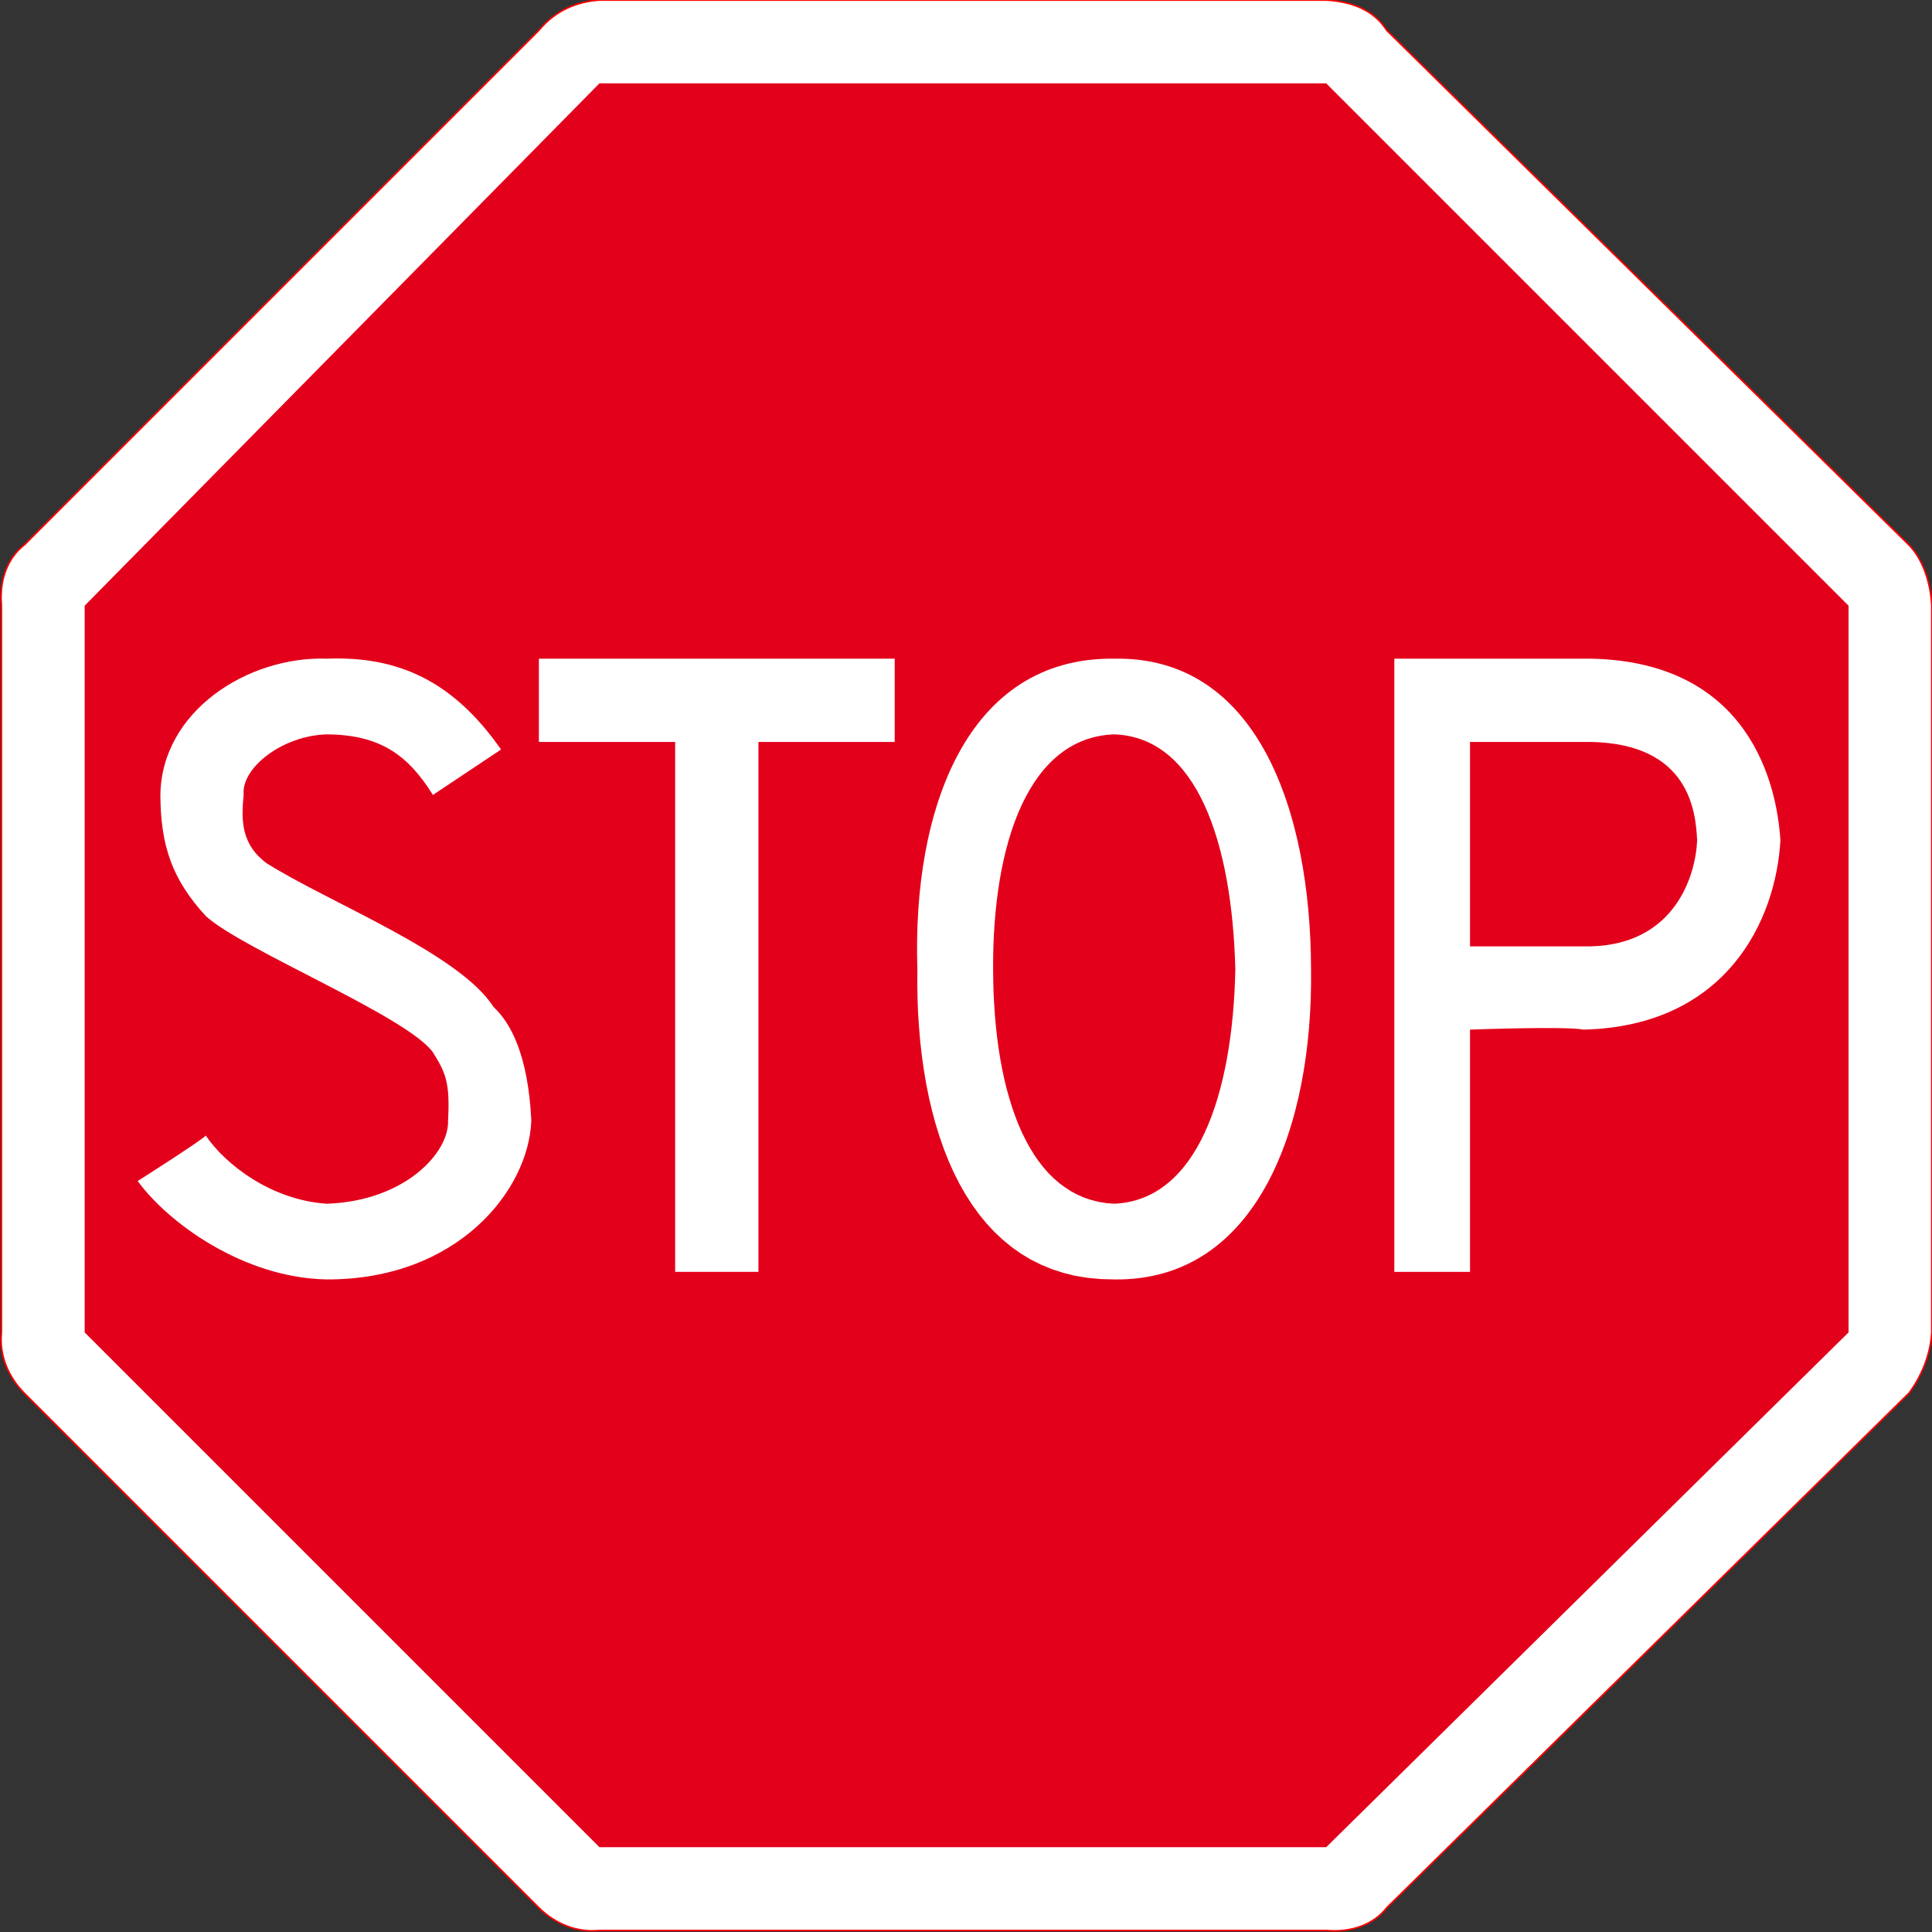 <?xml version="1.0" encoding="UTF-8" standalone="no"?>
<!-- Created with Inkscape (http://www.inkscape.org/) -->

<svg
   xmlns:dc="http://purl.org/dc/elements/1.1/"
   xmlns:cc="http://creativecommons.org/ns#"
   xmlns:rdf="http://www.w3.org/1999/02/22-rdf-syntax-ns#"
   xmlns:svg="http://www.w3.org/2000/svg"
   xmlns="http://www.w3.org/2000/svg"
   xmlns:sodipodi="http://sodipodi.sourceforge.net/DTD/sodipodi-0.dtd"
   xmlns:inkscape="http://www.inkscape.org/namespaces/inkscape"
   width="169.333mm"
   height="169.333mm"
   viewBox="0 0 600 600"
   id="svg9847"
   version="1.1"
   inkscape:version="0.91 r13725"
   sodipodi:docname="Verkeersbord B7.svg">
  <rect x="0" y="0" width="600" height="600" fill="#333333" stroke="none"/>
  <defs
     id="defs9849" />
  <sodipodi:namedview
     id="base"
     pagecolor="#ffffff"
     bordercolor="#666666"
     borderopacity="1.0"
     inkscape:pageopacity="0.0"
     inkscape:pageshadow="2"
     inkscape:zoom="0.35"
     inkscape:cx="-982.18096"
     inkscape:cy="-298.60955"
     inkscape:document-units="px"
     inkscape:current-layer="layer1"
     showgrid="false"
     fit-margin-top="0"
     fit-margin-left="0"
     fit-margin-right="0"
     fit-margin-bottom="0"
     inkscape:window-width="1600"
     inkscape:window-height="837"
     inkscape:window-x="-8"
     inkscape:window-y="-8"
     inkscape:window-maximized="1" />
  <g
     inkscape:label="Laag 1"
     inkscape:groupmode="layer"
     id="layer1"
     transform="translate(-727.181,366.247)">
    <g
       transform="matrix(2.351,0,0,-2.351,332.06,869.813)"
       xml:space="preserve"
       style="font-style:normal;font-variant:normal;font-weight:normal;font-stretch:normal;letter-spacing:normal;word-spacing:normal;text-anchor:start;fill:none;stroke:#000000;stroke-width:1.038;stroke-linecap:butt;stroke-linejoin:miter;stroke-miterlimit:10.433;stroke-dasharray:none;stroke-dashoffset:0;stroke-opacity:1"
       id="g4105"><path
         inkscape:connector-curvature="0"
         d="m 168.25,445.75 -0.02,0.33 -0.02,0.33 -0.01,0.33 0.01,0.32 0.01,0.31 0.02,0.31 0.02,0.31 0.04,0.3 0.04,0.29 0.05,0.29 0.06,0.29 0.07,0.28 0.08,0.27 0.08,0.27 0.09,0.26 0.09,0.26 0.11,0.25 0.11,0.24 0.11,0.24 0.13,0.23 0.13,0.23 0.13,0.22 0.14,0.22 0.15,0.2 0.16,0.2 0.15,0.2 0.17,0.19 0.17,0.18 0.17,0.17 0.18,0.17 0.19,0.16 0.19,0.15 68,68 c 2.22,2.7 5.11,3.8 8,4 l 96,0 c 3.39,-0.2 6.28,-1.3 8,-4 l 69,-68 c 1.55,-1.59 2.81,-4.42 3,-8 l 0,-96 c -0.19,-3.09 -1.45,-5.91 -3,-8 l -69,-68 c -1.72,-2.2 -4.61,-3.3 -8,-3 l -96,0 c -2.89,-0.3 -5.78,0.8 -8,3 l -68,68 c -2.05,2.09 -3.31,4.91 -3,8 l 0,96 z"
         style="fill:#ffffff;fill-rule:nonzero;stroke:#ffffff;stroke-width:0"
         id="path4107" /><path
         inkscape:connector-curvature="0"
         d="m 168.25,445.75 -0.02,0.33 -0.02,0.33 -0.01,0.33 0.01,0.32 0.01,0.31 0.02,0.31 0.02,0.31 0.04,0.3 0.04,0.29 0.05,0.29 0.06,0.29 0.07,0.28 0.08,0.27 0.08,0.27 0.09,0.26 0.09,0.26 0.11,0.25 0.11,0.24 0.11,0.24 0.13,0.23 0.13,0.23 0.13,0.22 0.14,0.22 0.15,0.2 0.16,0.2 0.15,0.2 0.17,0.19 0.17,0.18 0.17,0.17 0.18,0.17 0.19,0.16 0.19,0.15 68,68 c 2.22,2.7 5.11,3.8 8,4 l 96,0 c 3.39,-0.2 6.28,-1.3 8,-4 l 69,-68 c 1.55,-1.59 2.81,-4.42 3,-8 l 0,-96 c -0.19,-3.09 -1.45,-5.91 -3,-8 l -69,-68 c -1.72,-2.2 -4.61,-3.3 -8,-3 l -96,0 c -2.89,-0.3 -5.78,0.8 -8,3 l -68,68 c -2.05,2.09 -3.31,4.91 -3,8 l 0,96 z"
         style="stroke:#ff0000;stroke-width:0.208"
         id="path4109" /><polygon
         points="412.25,349.75 412.25,445.75 343.25,514.75 247.25,514.75 247.25,514.75 179.25,445.75 179.25,349.75 247.25,281.75 343.25,281.75 "
         style="fill:#e3001b;fill-opacity:1;fill-rule:nonzero;stroke:#ff0000;stroke-width:0"
         id="polygon4111" /><path
         inkscape:connector-curvature="0"
         d="m 200.25,420.75 -0.06,-0.66 -0.05,-0.64 -0.02,-0.64 -0.01,-0.31 0,-0.31 0.01,-0.3 0.01,-0.3 0.03,-0.3 0.03,-0.3 0.03,-0.29 0.05,-0.29 0.06,-0.28 0.07,-0.29 0.08,-0.28 0.09,-0.27 0.1,-0.27 0.11,-0.27 0.13,-0.27 0.13,-0.26 0.16,-0.27 0.16,-0.25 0.18,-0.26 0.2,-0.25 0.21,-0.25 0.22,-0.24 0.25,-0.24 0.26,-0.24 0.27,-0.24 0.3,-0.23 c 8.14,-5.16 25.5,-11.91 30,-19 2.25,-2.09 4.57,-6.29 5,-15 -0.32,-9.2 -9.72,-21.04 -27,-21 -11.03,0.19 -20.98,7.48 -25,13 0,0 8.22,5.21 9,6 2.54,-3.77 8.62,-8.53 16,-9 10.32,0.36 16.18,6.77 16,11 0.29,5.06 -0.37,6.39 -2,9 -3.46,4.8 -25.14,13.54 -30,18 -4.43,4.82 -5.97,9.25 -6,16 0.14,11.05 11.53,18.35 22,18 9.32,0.35 16.62,-2.86 23,-12 l -9,-6 c -3.24,5.19 -6.89,7.95 -14,8 -5.94,-0.16 -11.36,-4.47 -11,-8 z"
         style="fill:#ffffff;fill-rule:nonzero;stroke:#ffffff;stroke-width:0"
         id="path4113" /><polygon
         points="286.25,427.75 268.25,427.75 268.25,357.75 257.25,357.75 257.25,357.75 257.25,427.75 239.25,427.75 239.25,438.75 286.25,438.75 "
         style="fill:#ffffff;fill-rule:nonzero;stroke:#ffffff;stroke-width:0"
         id="polygon4115" /><path
         inkscape:connector-curvature="0"
         d="m 315.25,356.75 -1.79,0.05 -1.72,0.16 -1.65,0.27 -1.57,0.39 -1.51,0.49 -1.43,0.59 -1.37,0.69 -1.3,0.78 -1.23,0.87 -1.17,0.97 -1.11,1.04 -1.04,1.12 -0.98,1.2 -0.92,1.28 -0.86,1.34 -0.8,1.41 -0.74,1.46 -0.68,1.53 -0.63,1.58 -0.57,1.63 -0.52,1.67 -0.46,1.72 -0.42,1.76 -0.36,1.8 -0.31,1.82 -0.26,1.86 -0.22,1.88 -0.16,1.9 -0.13,1.92 -0.07,1.93 -0.03,1.94 0.01,1.95 c -0.69,21 6.5,41.23 26,41 18.87,0.35 25.95,-20 26,-41 0.28,-20.8 -7.13,-41.26 -26,-41 z"
         style="fill:#ffffff;fill-rule:nonzero;stroke:#ffffff;stroke-width:0"
         id="path4117" /><path
         inkscape:connector-curvature="0"
         d="m 299.25,397.75 0.02,-1.56 0.04,-1.54 0.08,-1.51 0.1,-1.5 0.13,-1.47 0.16,-1.44 0.19,-1.42 0.22,-1.39 0.25,-1.35 0.28,-1.32 0.31,-1.28 0.35,-1.25 0.37,-1.2 0.41,-1.17 0.43,-1.12 0.47,-1.07 0.51,-1.03 0.53,-0.97 0.57,-0.93 0.6,-0.87 0.64,-0.82 0.67,-0.76 0.71,-0.7 0.74,-0.64 0.78,-0.57 0.81,-0.52 0.84,-0.44 0.89,-0.38 0.92,-0.3 0.95,-0.24 1,-0.16 1.03,-0.08 c 10.91,0.47 15.66,14.29 16,31 -0.45,16.8 -5.09,30.62 -16,31 -11.2,-0.38 -16.07,-14.2 -16,-31 z"
         style="fill:#e3001b;fill-opacity:1;fill-rule:nonzero;stroke:#ff0000;stroke-width:0"
         id="path4119" /><path
         inkscape:connector-curvature="0"
         d="m 352.25,438.75 26,0 c 20.89,-0.43 24.54,-16.57 25,-24 -0.57,-10.37 -6.98,-24.53 -26,-25 -2.32,0.47 -15,0 -15,0 l 0,-32 -10,0 0,81 z"
         style="fill:#ffffff;fill-rule:nonzero;stroke:#ffffff;stroke-width:0"
         id="path4121" /><path
         inkscape:connector-curvature="0"
         d="m 362.25,427.75 0,-27 16,0 c 11.16,0.31 13.82,9.48 14,14 -0.18,3.89 -1.07,12.73 -14,13 l -16,0 z"
         style="fill:#e3001b;fill-opacity:1;fill-rule:nonzero;stroke:#ff0000;stroke-width:0"
         id="path4123" /></g>  </g>
</svg>
